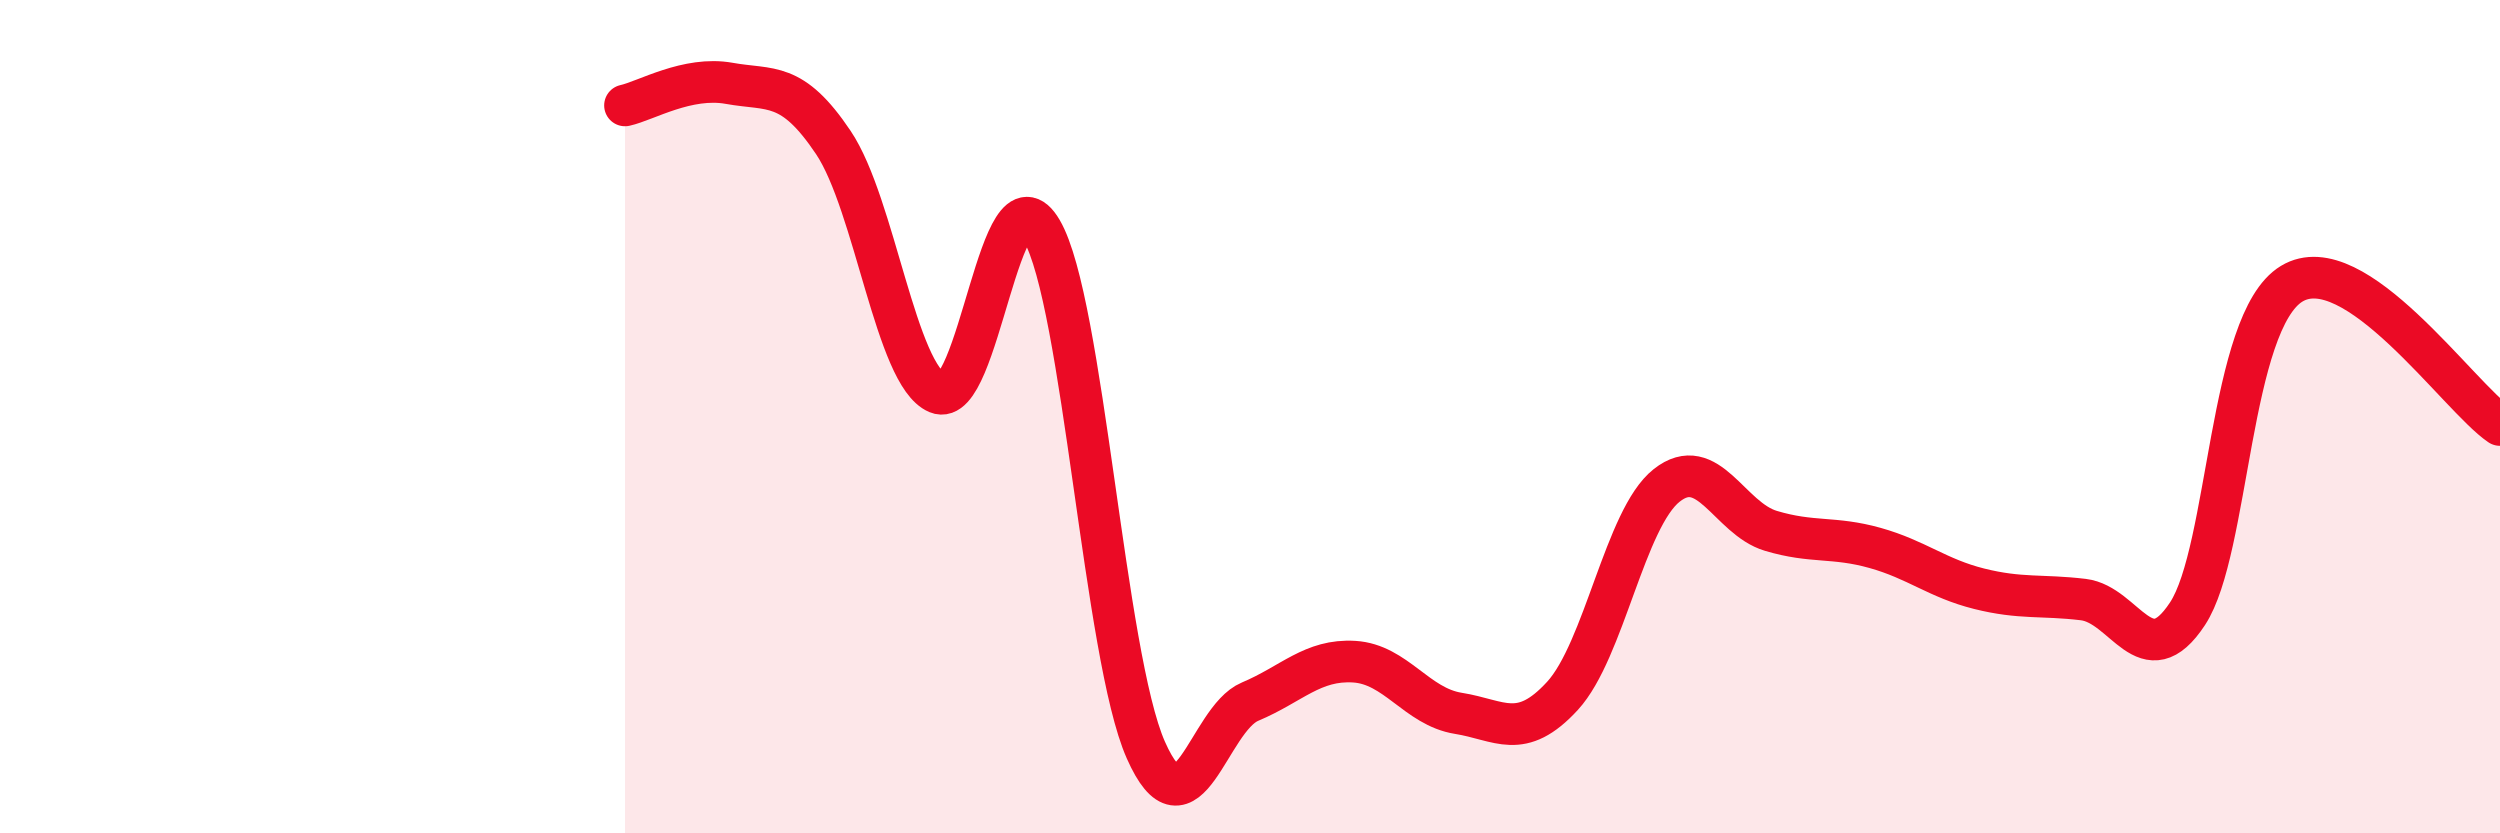 
    <svg width="60" height="20" viewBox="0 0 60 20" xmlns="http://www.w3.org/2000/svg">
      <path
        d="M 15,2.53 C 15.5,2.42 16.5,1.82 17.5,2 C 18.5,2.18 19,1.93 20,3.42 C 21,4.91 21.5,9.01 22.5,9.43 C 23.5,9.85 24,3.82 25,5.53 C 26,7.24 26.5,15.74 27.5,18 C 28.5,20.26 29,17.26 30,16.84 C 31,16.42 31.5,15.82 32.5,15.88 C 33.5,15.94 34,16.96 35,17.12 C 36,17.28 36.5,17.79 37.5,16.7 C 38.5,15.61 39,12.44 40,11.65 C 41,10.86 41.5,12.44 42.5,12.74 C 43.5,13.04 44,12.87 45,13.15 C 46,13.43 46.5,13.88 47.5,14.13 C 48.5,14.38 49,14.27 50,14.39 C 51,14.51 51.5,16.25 52.5,14.73 C 53.5,13.21 53.5,7.72 55,6.81 C 56.5,5.9 59,9.52 60,10.2L60 20L15 20Z"
        fill="#EB0A25"
        opacity="0.1"
        stroke-linecap="round"
        stroke-linejoin="round"
      />
      <path
        d="M 15,2.53 C 15.5,2.42 16.5,1.82 17.5,2 C 18.5,2.18 19,1.93 20,3.42 C 21,4.91 21.5,9.01 22.5,9.43 C 23.5,9.85 24,3.82 25,5.53 C 26,7.24 26.5,15.74 27.5,18 C 28.5,20.26 29,17.26 30,16.84 C 31,16.42 31.5,15.82 32.5,15.88 C 33.5,15.94 34,16.96 35,17.12 C 36,17.28 36.5,17.79 37.5,16.7 C 38.5,15.61 39,12.44 40,11.65 C 41,10.86 41.5,12.44 42.5,12.74 C 43.5,13.04 44,12.87 45,13.15 C 46,13.43 46.5,13.88 47.5,14.13 C 48.5,14.38 49,14.27 50,14.39 C 51,14.51 51.5,16.25 52.5,14.73 C 53.5,13.21 53.5,7.72 55,6.81 C 56.5,5.9 59,9.52 60,10.2"
        stroke="#EB0A25"
        stroke-width="1"
        fill="none"
        stroke-linecap="round"
        stroke-linejoin="round"
      />
    </svg>
  